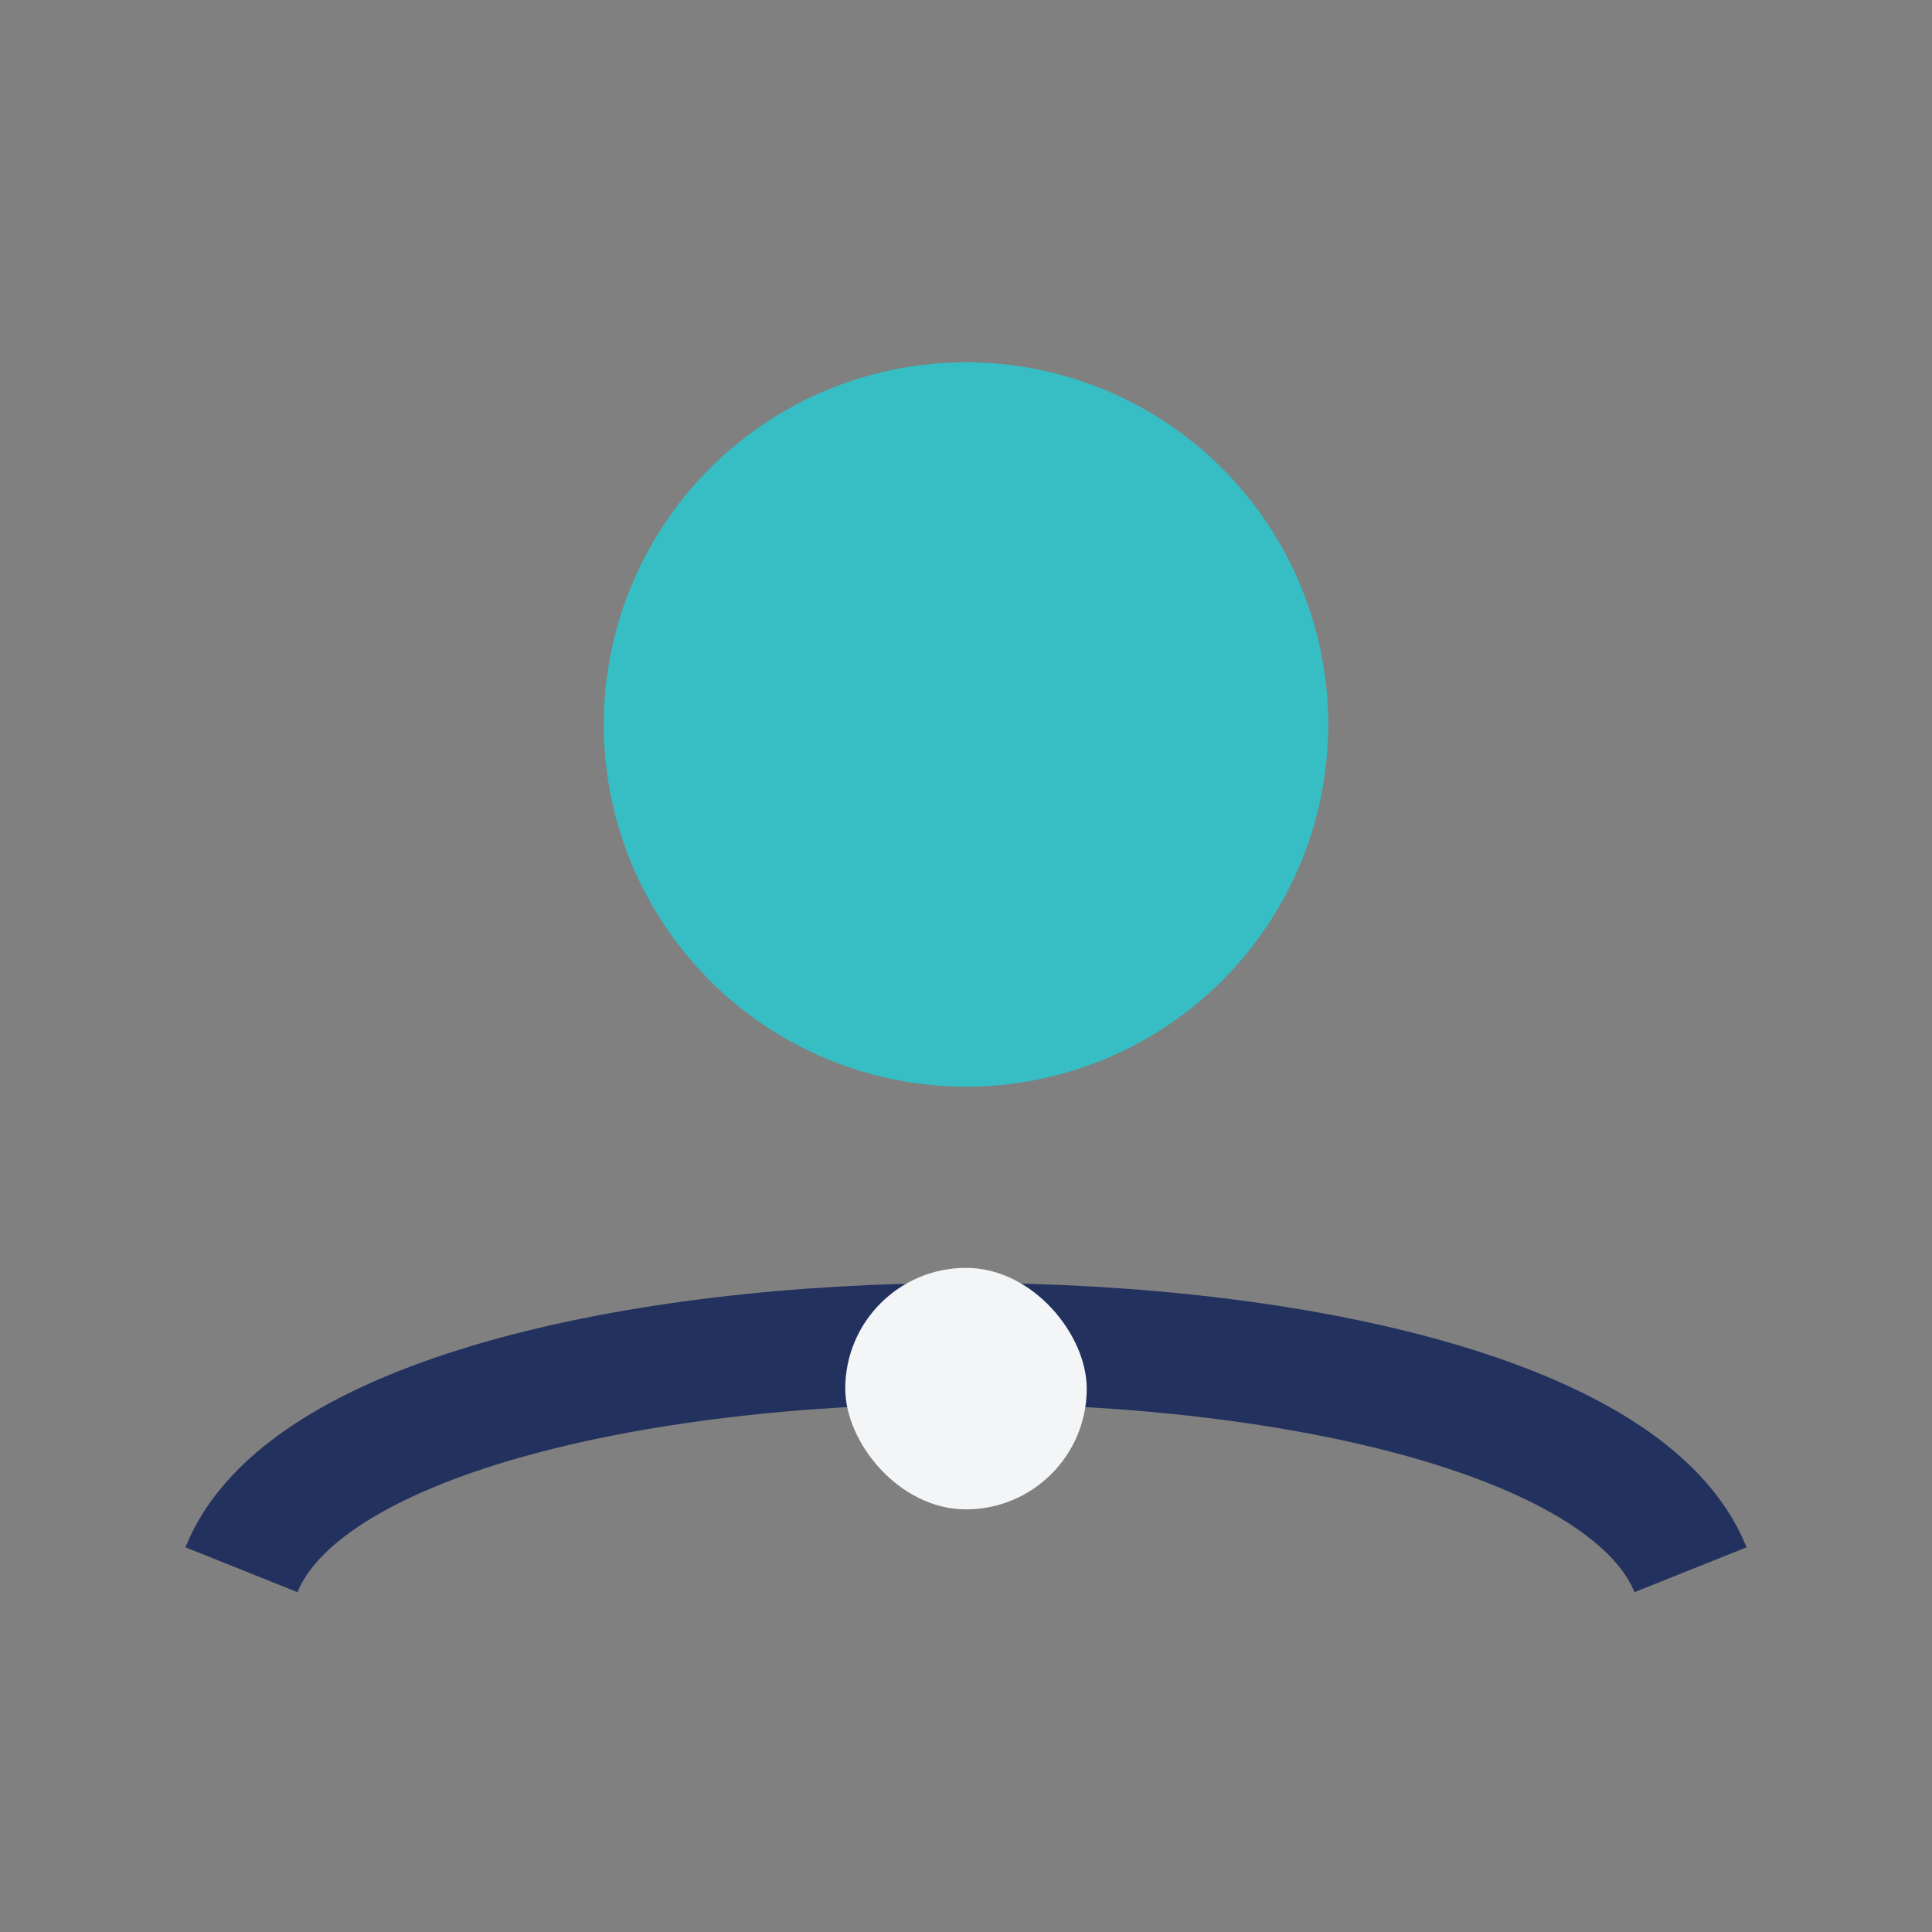 <?xml version="1.0" encoding="UTF-8"?>
<svg xmlns="http://www.w3.org/2000/svg" width="32" height="32" viewBox="0 0 32 32"><rect x="0" y="0" width="32" height="32" fill="#808080" stroke="none"/><circle cx="16" cy="12" r="6" fill="#36BEC4"/><path d="M4 26c2-5 22-5 24 0" stroke="#22315E" stroke-width="2" fill="none"/><rect x="14" y="21" width="4" height="4" rx="2" fill="#F3F5F7"/></svg>